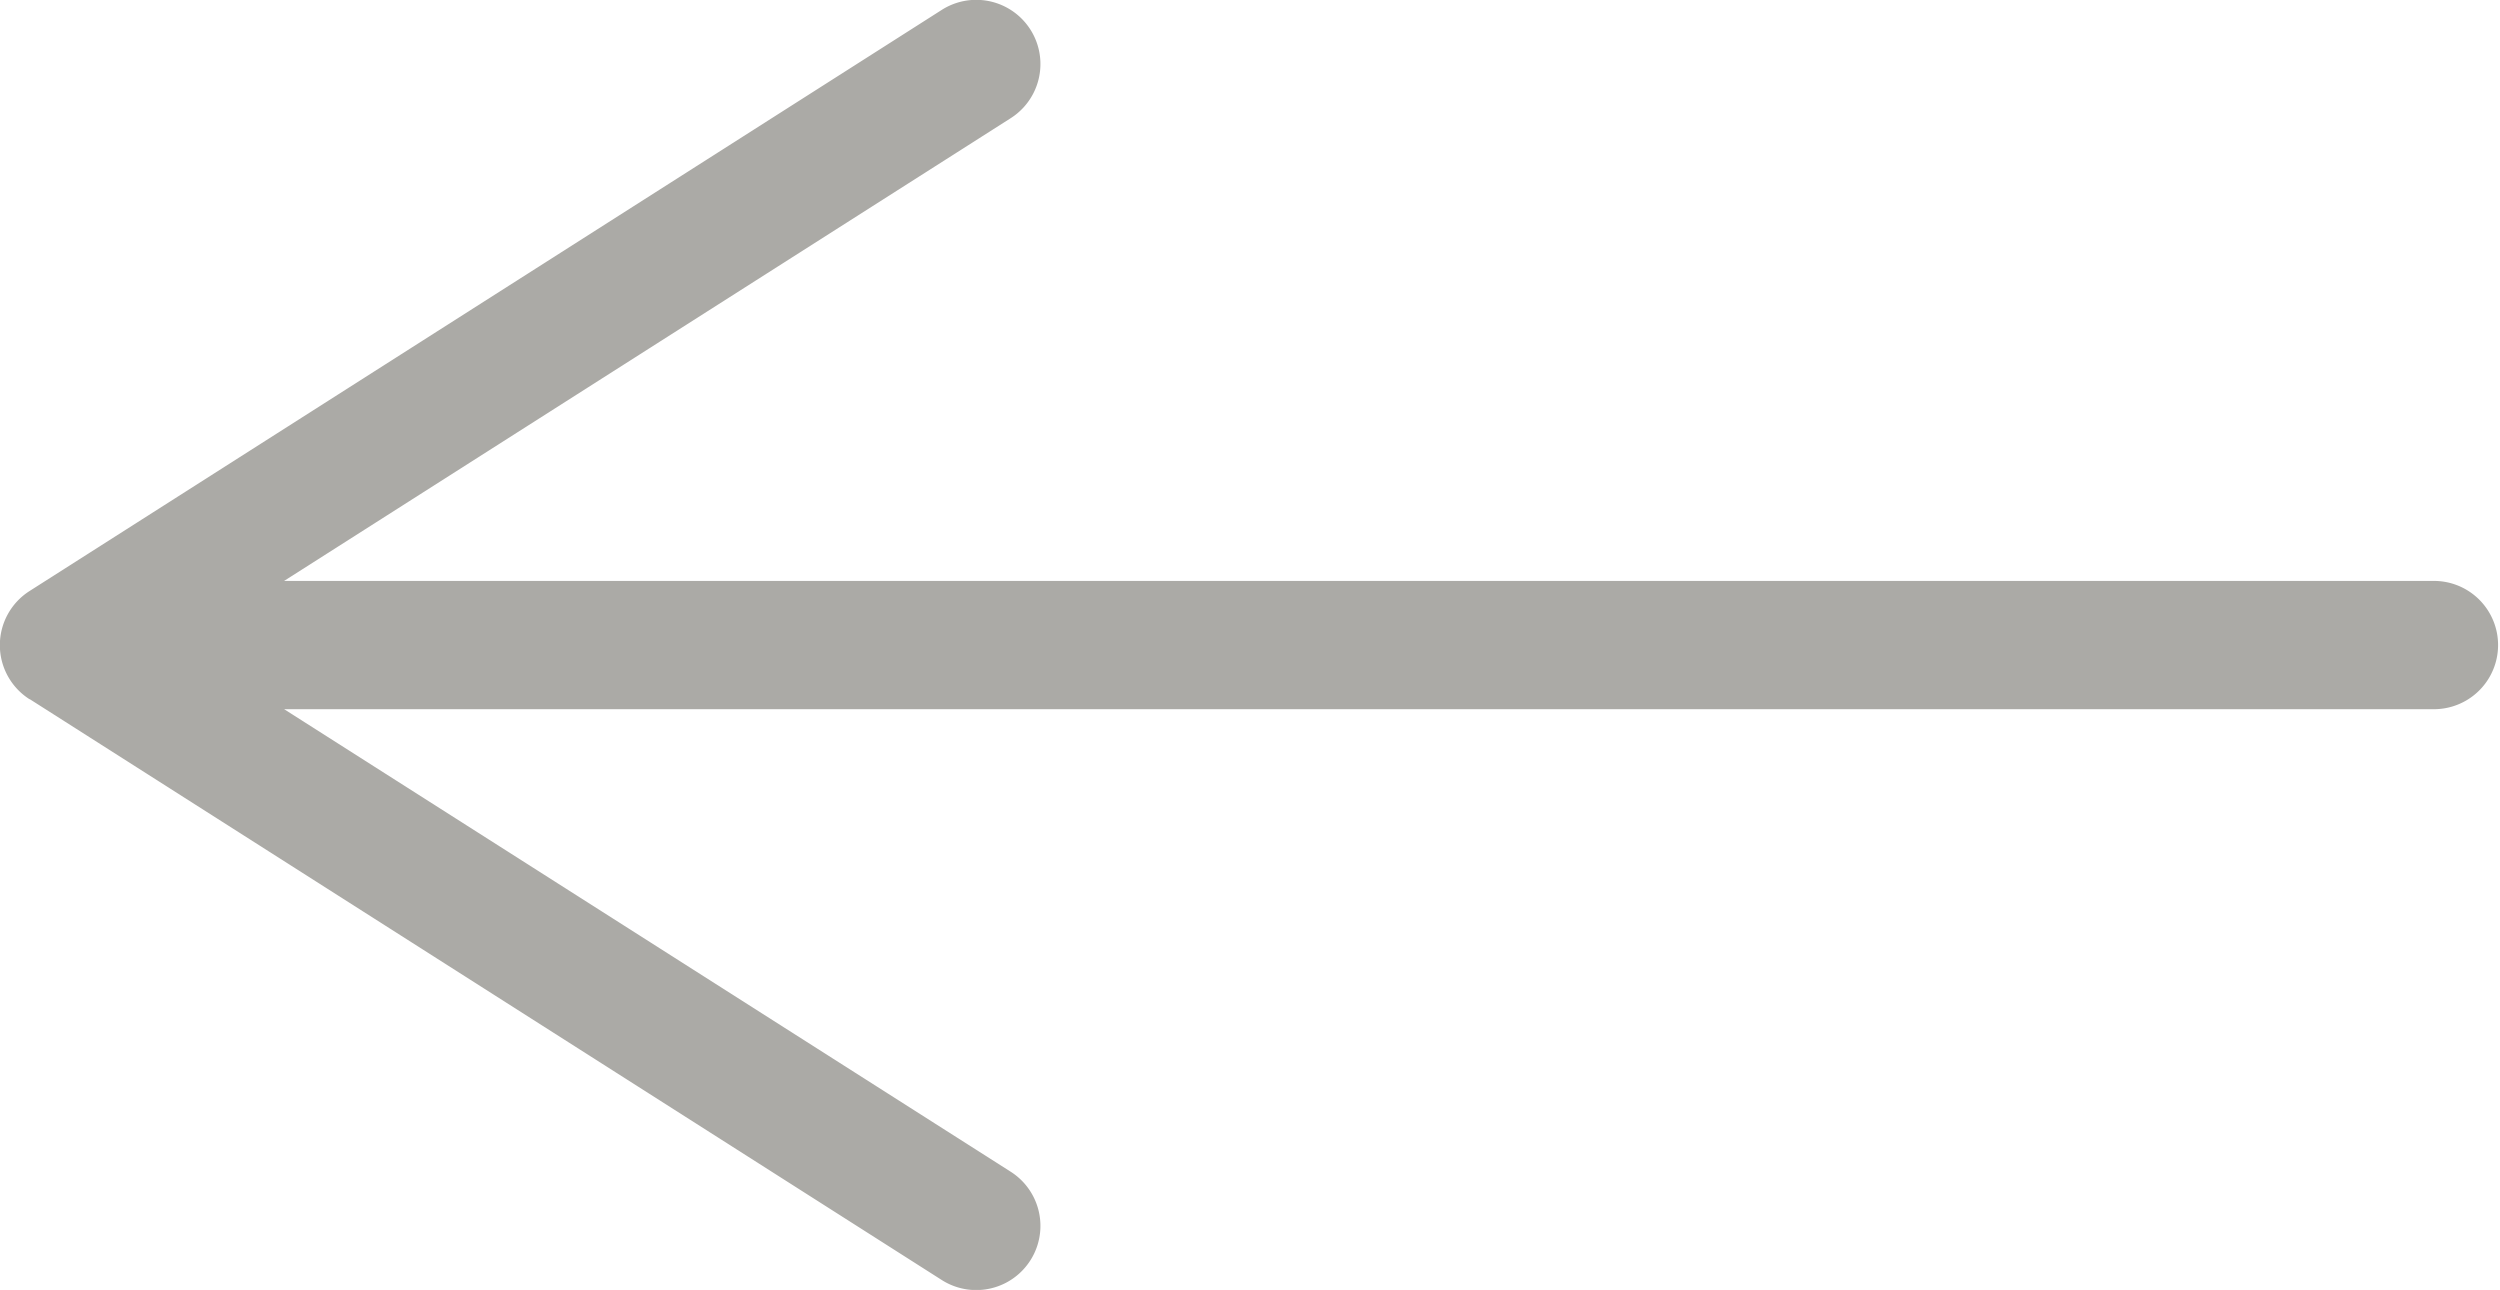 <svg id="neutral" xmlns="http://www.w3.org/2000/svg" viewBox="0 0 48.451 25"><defs><style>.cls-1{fill:#abaaa6;}</style></defs><title>arrow-neutral</title><path class="cls-1" d="M.575,13.549,18.253,24.808a1.243,1.243,0,0,0,1.334-2.1L5.506,13.744h41.7a1.243,1.243,0,0,0,0-2.485H5.505L19.587,2.291a1.243,1.243,0,0,0-1.334-2.1L.575,11.453a1.243,1.243,0,0,0,0,2.1Z"/></svg>